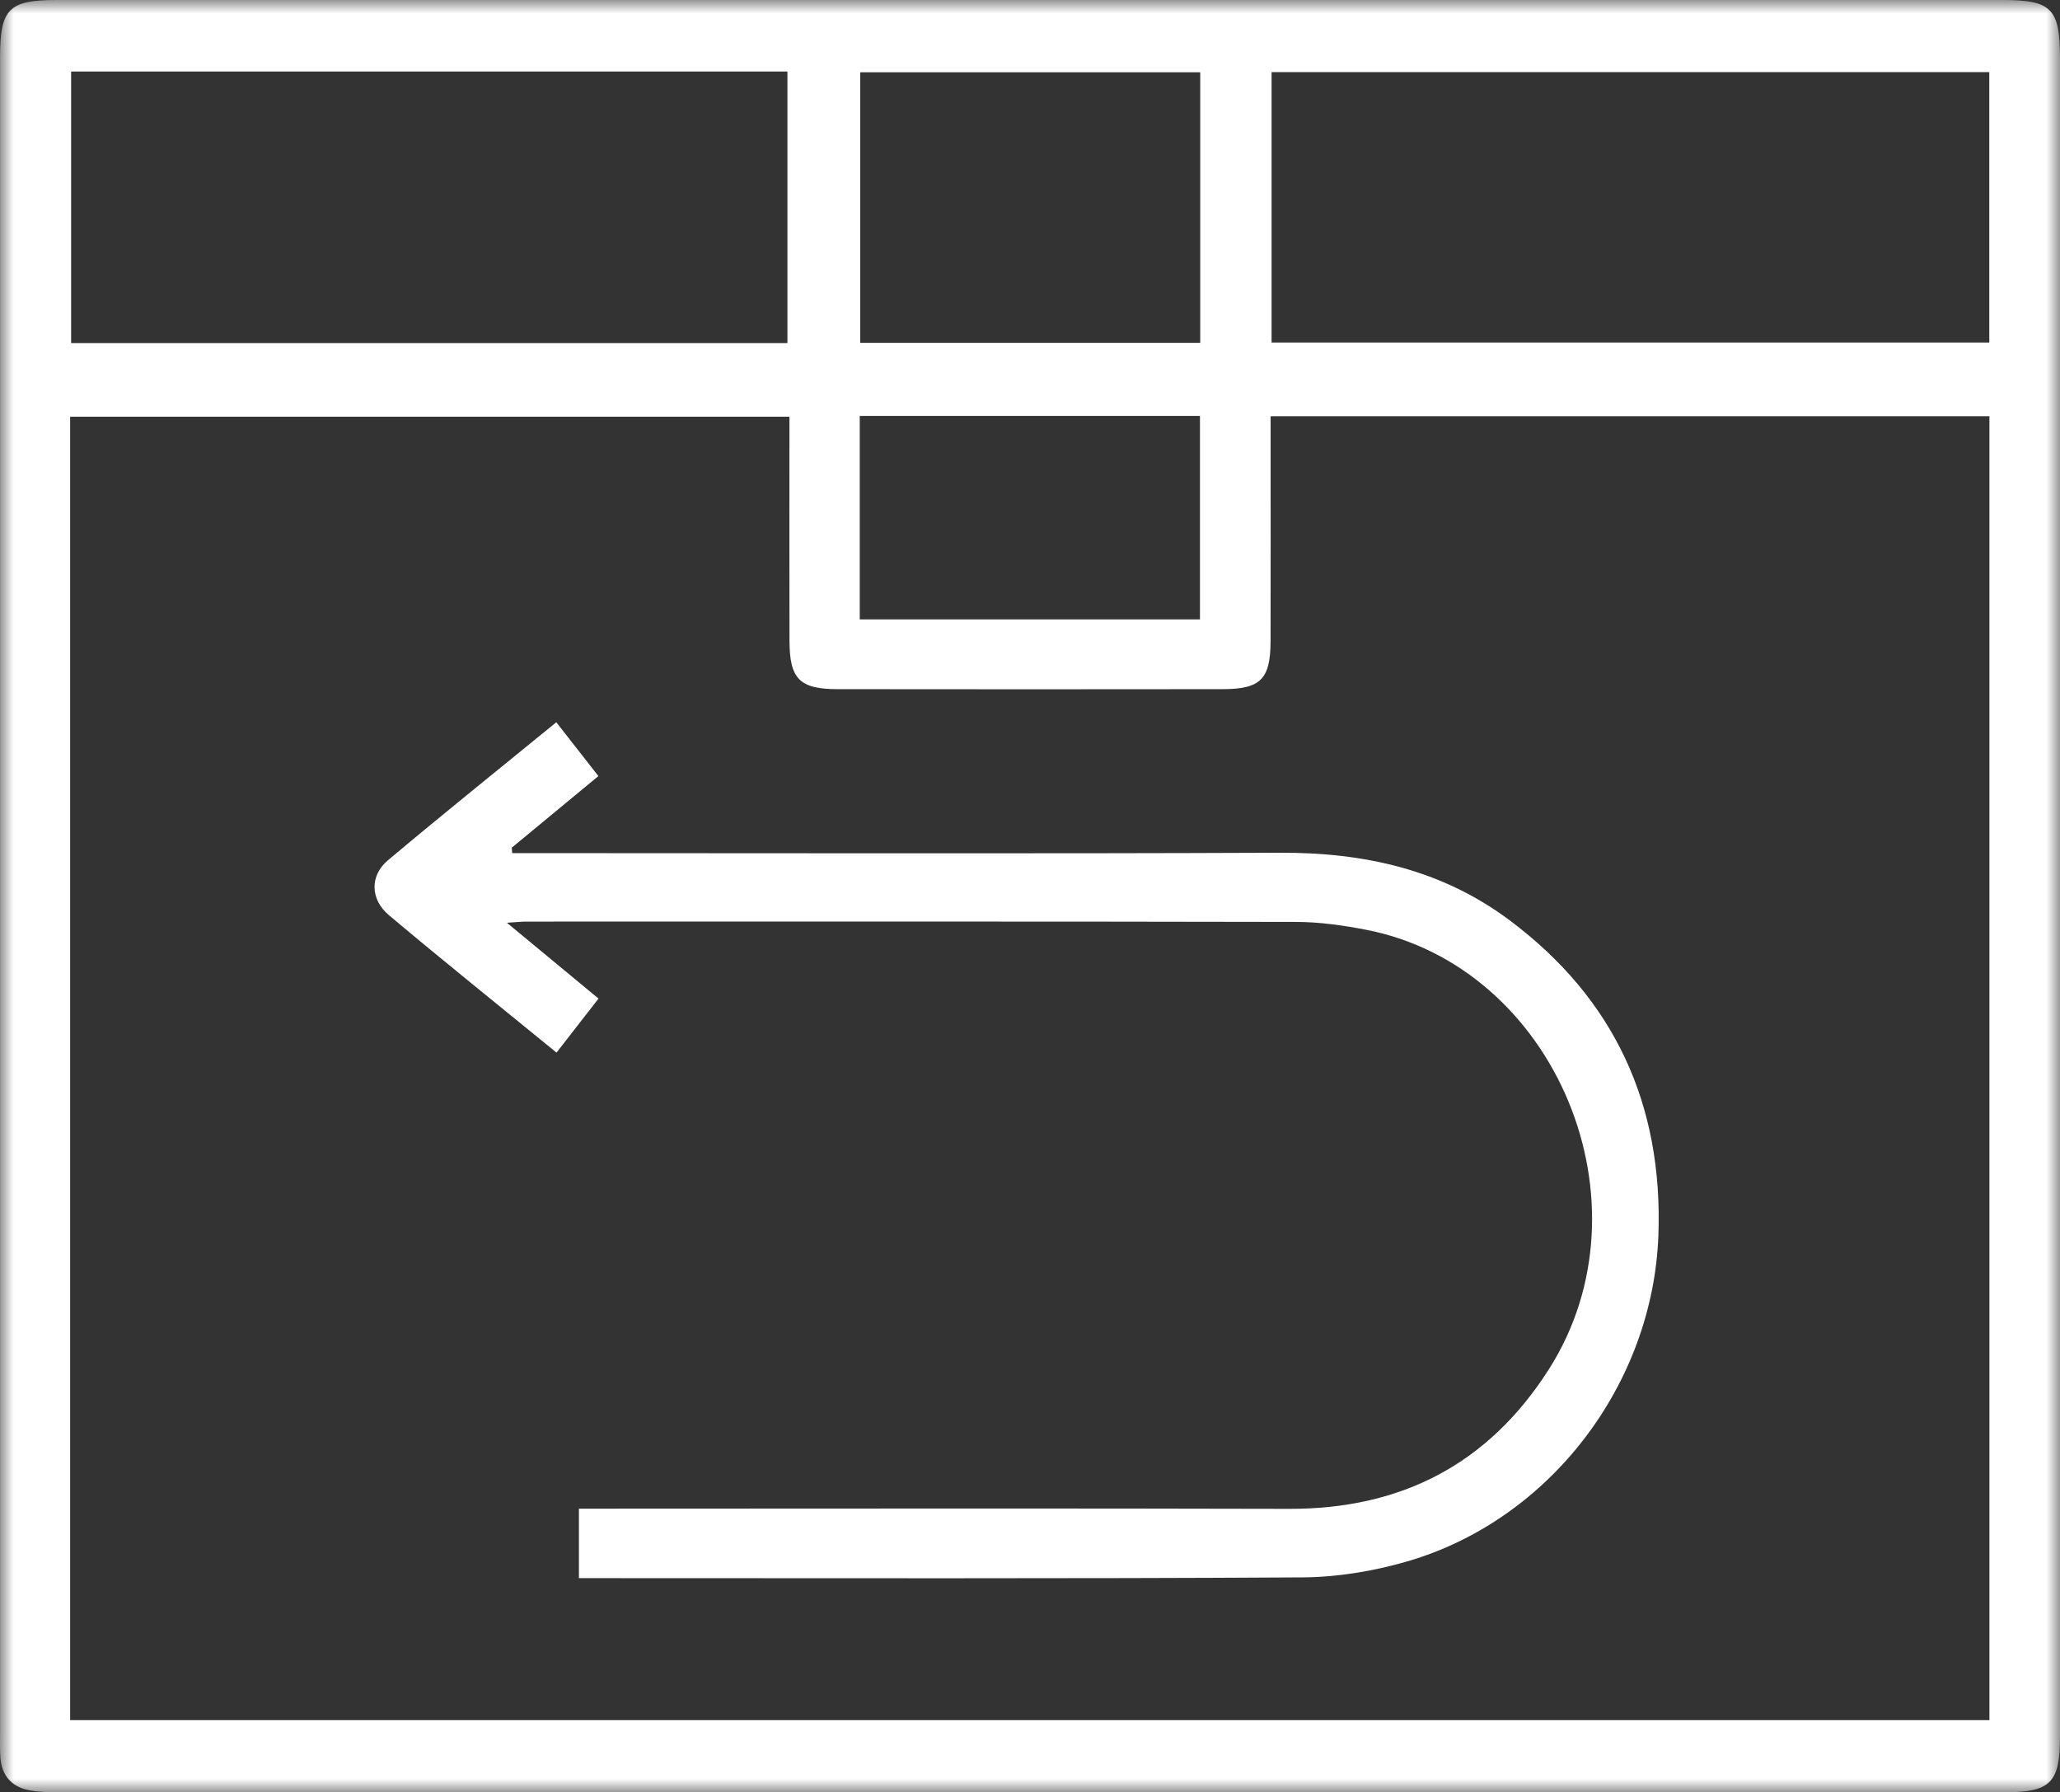 <?xml version="1.0" encoding="UTF-8"?> <svg xmlns="http://www.w3.org/2000/svg" width="77" height="67" viewBox="0 0 77 67" fill="none"><rect x="0" y="0" width="77" height="67" fill="#333333" stroke="none"/><g id="Group 4 Copy 2"><mask id="mask0_0_64" style="mask-type:luminance" maskUnits="userSpaceOnUse" x="0" y="0" width="77" height="67"><path id="Clip 2" fill-rule="evenodd" clip-rule="evenodd" d="M0 0H77V67H0V0Z" fill="white"></path></mask><g mask="url(#mask0_0_64)"><path id="Fill 1" fill-rule="evenodd" clip-rule="evenodd" d="M32.136 23.155H44.853V15.55H32.136V23.155ZM32.154 12.816H44.863V2.702H32.154V12.816ZM47.53 12.805H74.357V2.695H47.53V12.805ZM2.658 12.826H29.433V2.673H2.658V12.826ZM2.622 64.305H74.362V15.563H47.494C47.494 15.937 47.494 16.25 47.494 16.562C47.494 19.026 47.498 21.491 47.492 23.954C47.49 25.389 47.126 25.761 45.693 25.763C40.897 25.769 36.101 25.769 31.305 25.763C29.885 25.761 29.513 25.38 29.51 23.949C29.504 21.456 29.508 18.963 29.508 16.47C29.508 16.165 29.508 15.86 29.508 15.578H2.622V64.305ZM38.521 67C26.413 67 14.305 67.001 2.197 66.997C1.824 66.997 1.443 66.993 1.078 66.922C0.44 66.797 0.072 66.382 0.016 65.724C-0.008 65.435 0.002 65.144 0.002 64.854C0.002 43.95 0.002 23.045 0.002 2.14C0.002 0.331 0.327 0 2.116 0C26.361 0 50.605 0 74.85 0C76.69 0 77 0.317 77 2.189C77 23.093 77 43.998 77 64.903C77 66.646 76.654 66.999 74.932 66.999C62.794 67.001 50.658 67 38.521 67V67Z" fill="white"></path><path id="Fill 3" fill-rule="evenodd" clip-rule="evenodd" d="M18.947 34.495C20.189 35.523 21.239 36.392 22.372 37.33C21.85 38.001 21.347 38.648 20.802 39.349C18.678 37.613 16.586 35.936 14.534 34.209C13.835 33.621 13.821 32.731 14.498 32.162C16.557 30.43 18.657 28.746 20.794 27C21.328 27.682 21.817 28.309 22.367 29.012C21.271 29.918 20.201 30.802 19.13 31.688C19.135 31.756 19.14 31.824 19.145 31.892H20.079C29.331 31.892 38.584 31.917 47.836 31.878C50.969 31.864 53.883 32.496 56.44 34.412C60.33 37.327 62.168 41.271 61.988 46.189C61.784 51.741 57.943 56.812 52.608 58.367C51.337 58.738 49.981 58.96 48.662 58.967C39.865 59.019 31.068 58.994 22.271 58.995H21.639V56.398C21.984 56.398 22.315 56.398 22.645 56.398C31.157 56.398 39.67 56.382 48.183 56.405C52.344 56.416 55.62 54.762 57.899 51.181C61.842 44.983 58.158 36.135 51.062 34.757C50.202 34.59 49.316 34.466 48.442 34.464C38.847 34.444 29.253 34.452 19.659 34.452C19.521 34.452 19.383 34.468 18.947 34.495" fill="white"></path></g></g></svg> 